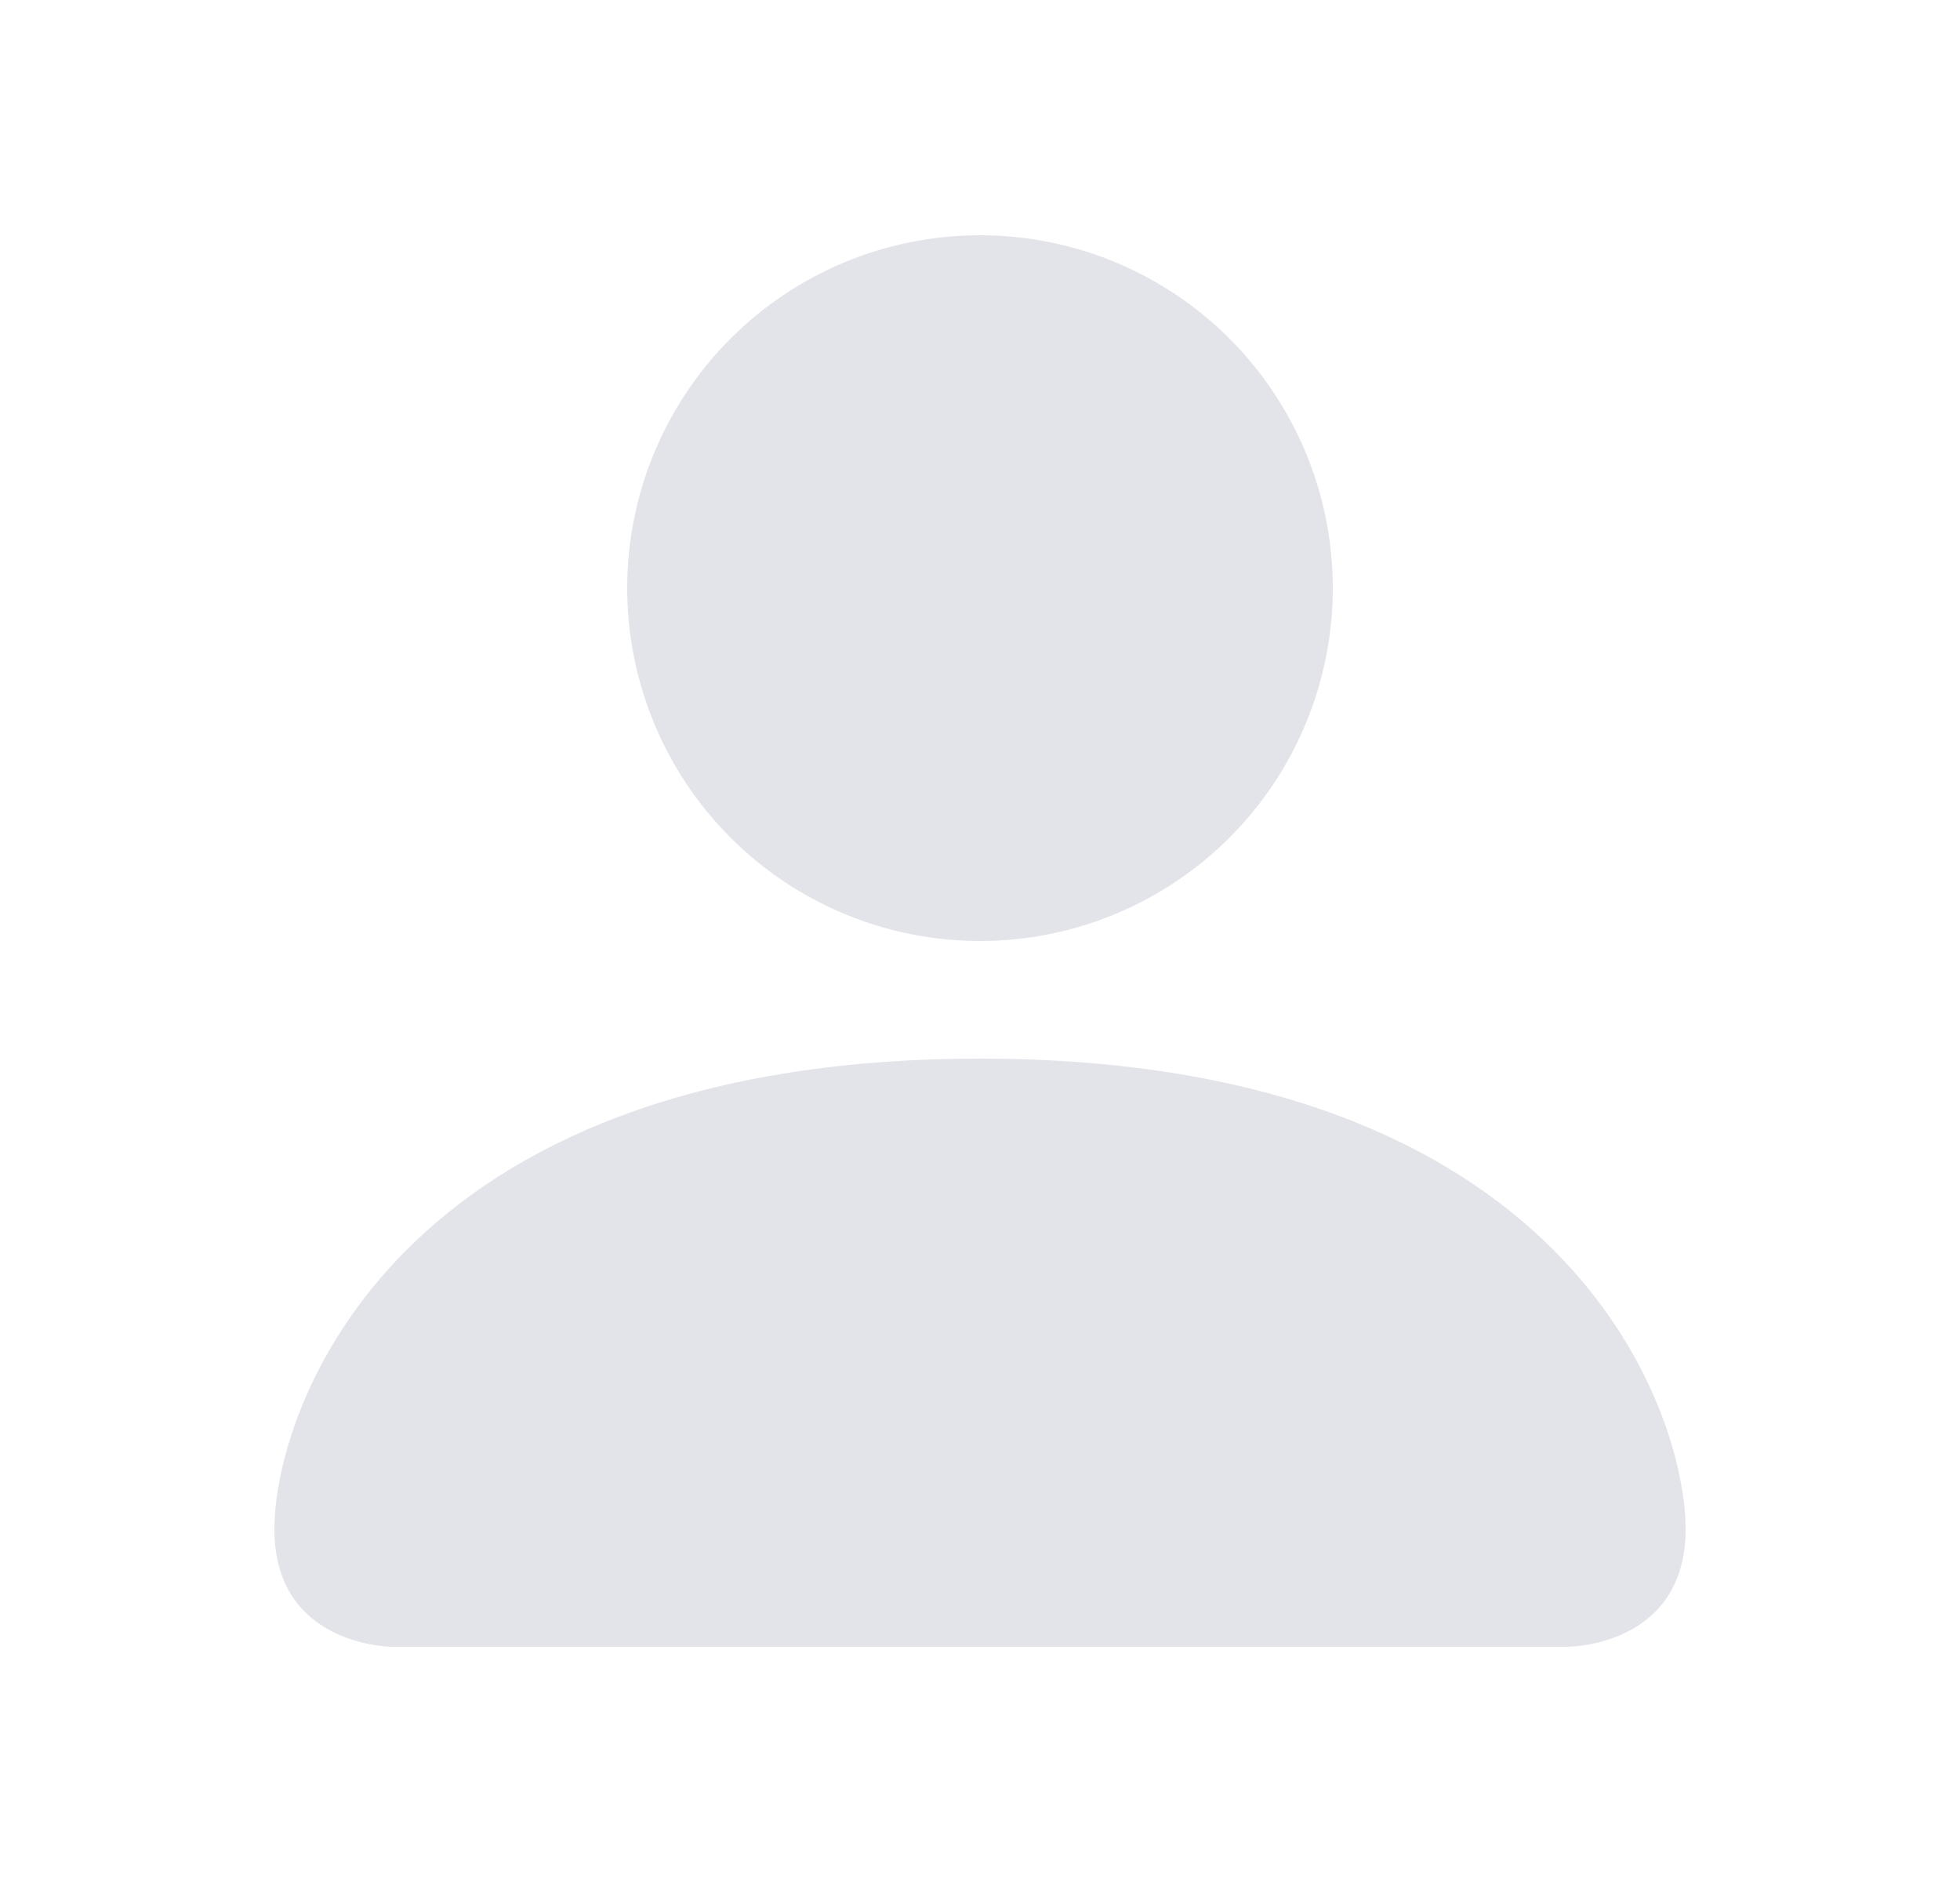 <svg width="25" height="24" viewBox="0 0 25 24" fill="none" xmlns="http://www.w3.org/2000/svg">
<path d="M5 21C5 21 3.5 21 3.5 19.5C3.5 18 5 13.5 12.5 13.5C20 13.5 21.5 18 21.5 19.5C21.5 21 20 21 20 21H5ZM12.5 12C13.694 12 14.838 11.526 15.682 10.682C16.526 9.838 17 8.693 17 7.5C17 6.307 16.526 5.162 15.682 4.318C14.838 3.474 13.694 3 12.5 3C11.306 3 10.162 3.474 9.318 4.318C8.474 5.162 8 6.307 8 7.5C8 8.693 8.474 9.838 9.318 10.682C10.162 11.526 11.306 12 12.5 12Z" fill="#E3E4EA"/>
</svg>
